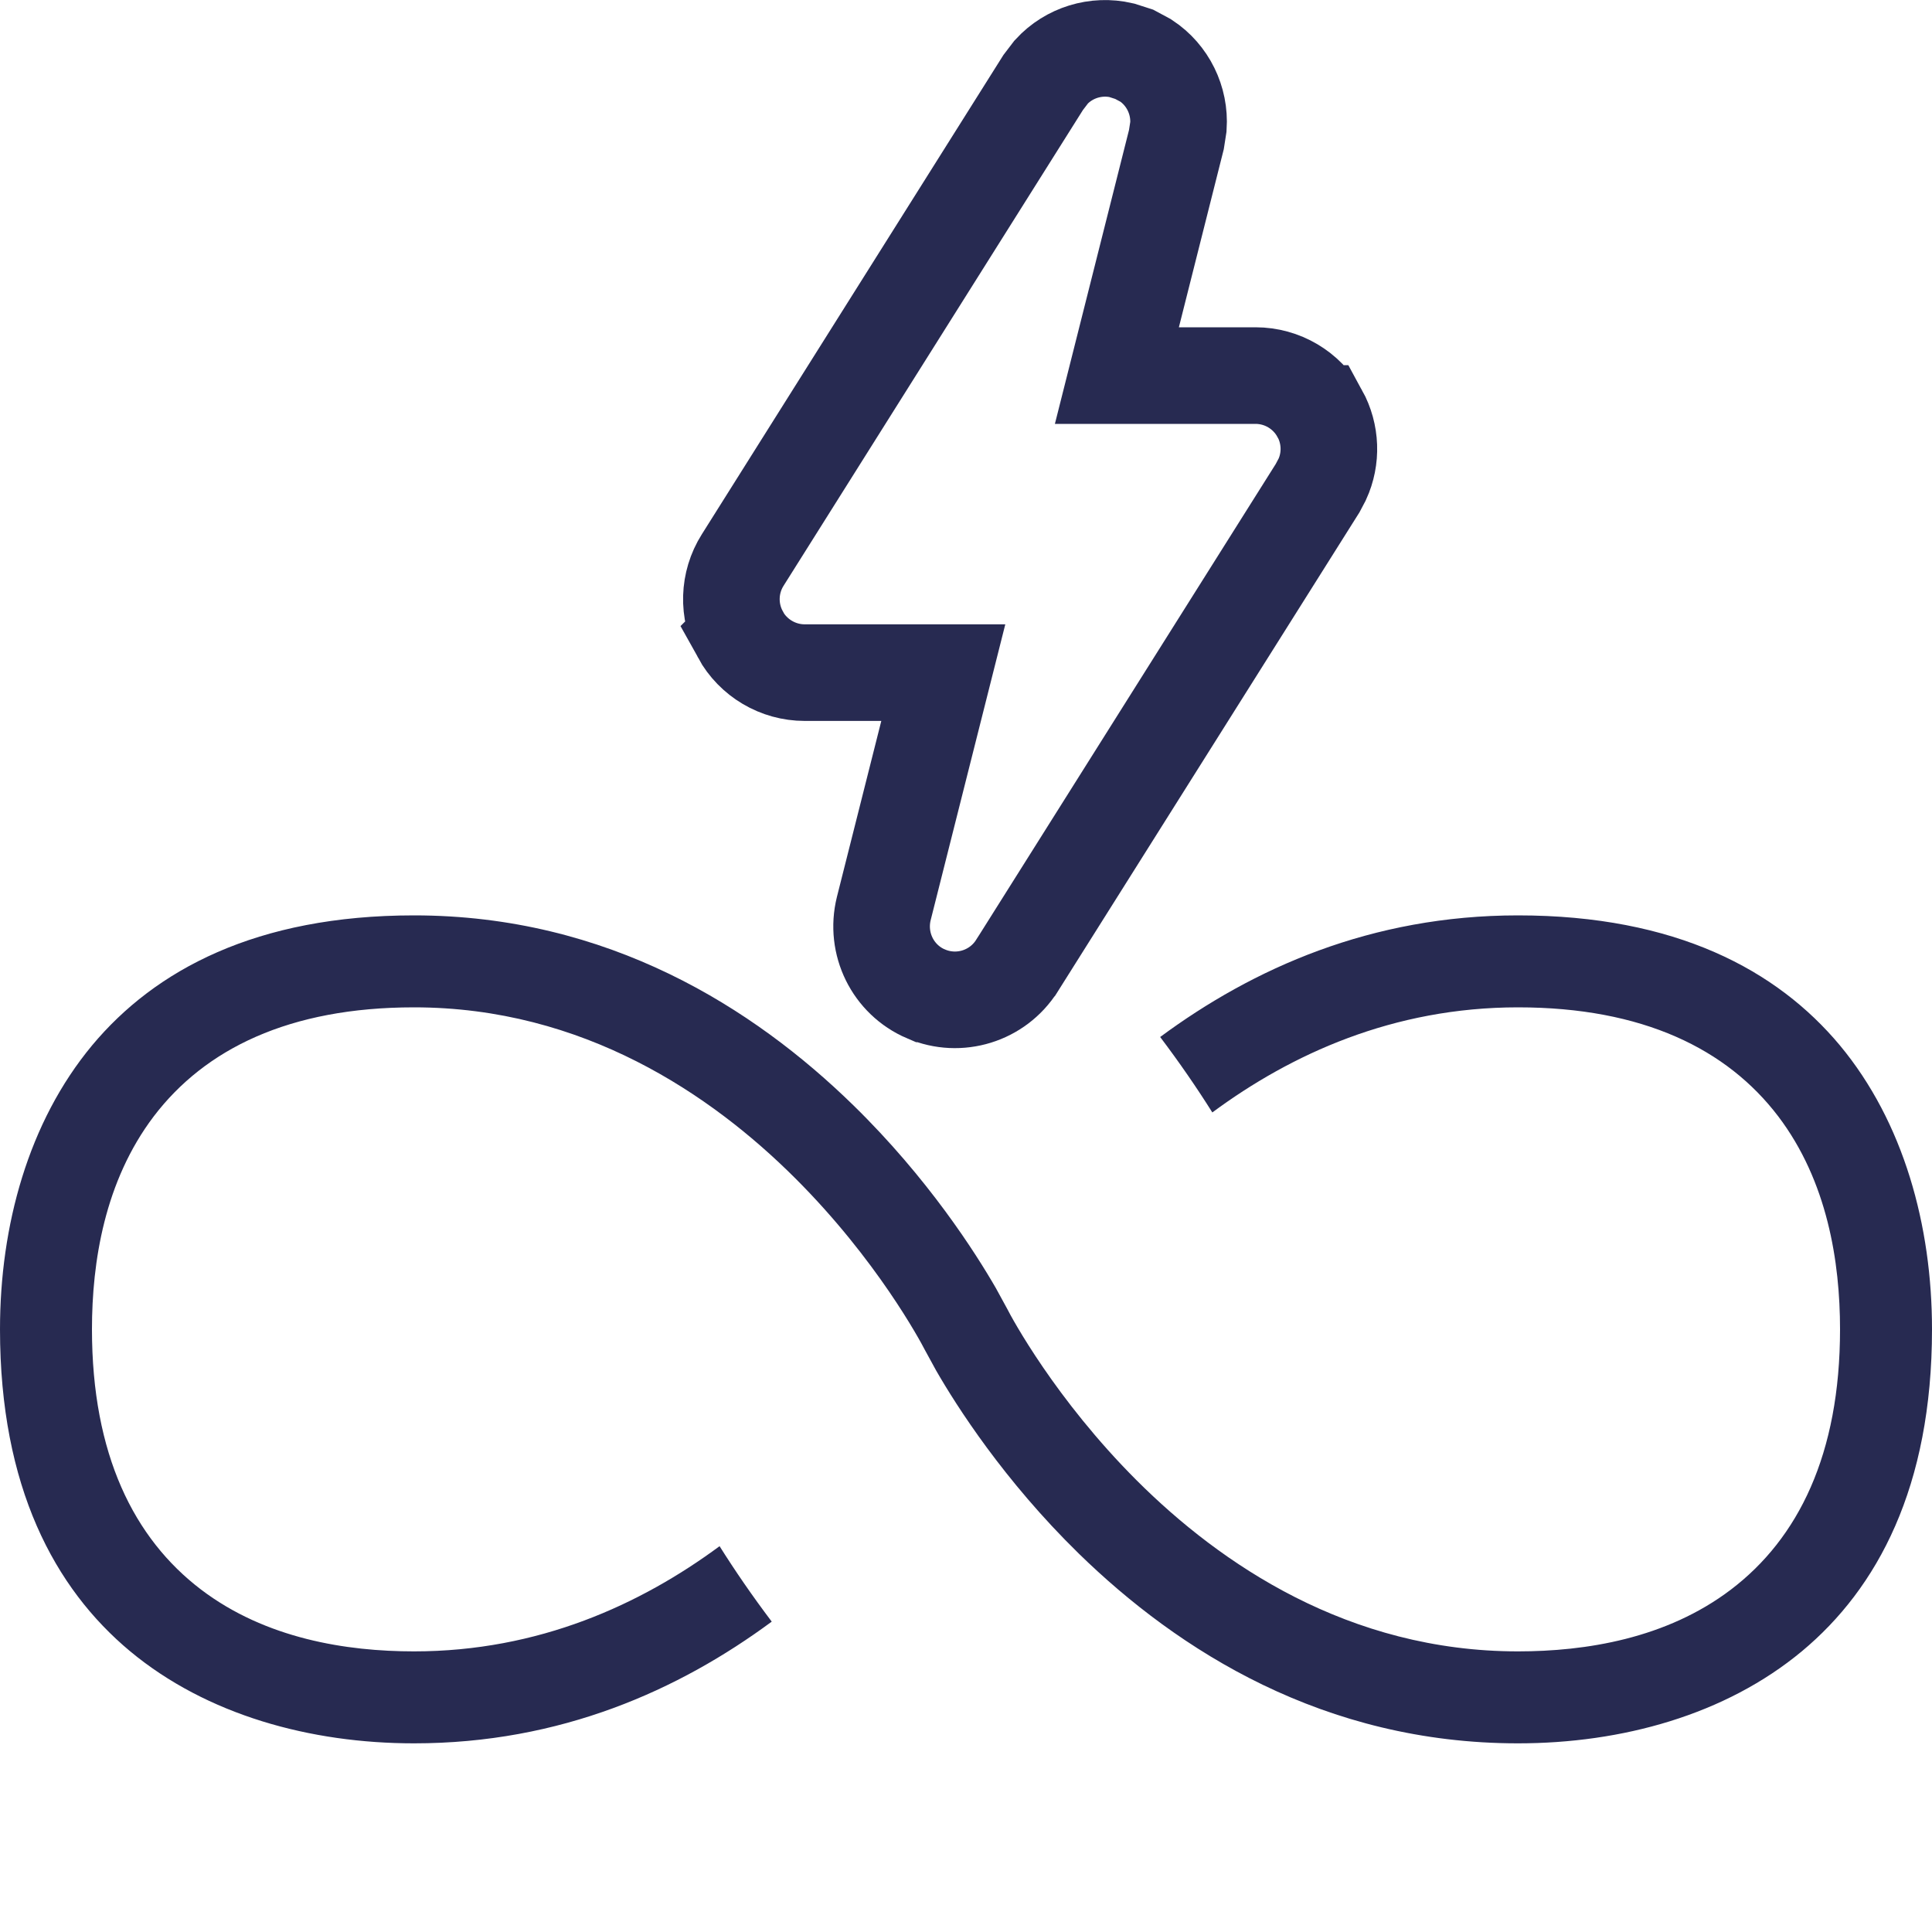 <svg width="20" height="20" viewBox="0 0 20 20" fill="none" xmlns="http://www.w3.org/2000/svg">
<path d="M15.714 9.476C17.347 9.476 18.396 10.042 19.046 10.821C19.707 11.616 20 12.689 20 13.761C20 15.395 19.434 16.443 18.654 17.093C17.859 17.754 16.787 18.047 15.714 18.047C13.705 18.047 12.198 17.088 11.166 16.081C10.391 15.323 9.901 14.553 9.691 14.188L9.574 13.974C9.529 13.886 9.076 13.039 8.232 12.197C7.365 11.332 6.039 10.428 4.286 10.428C2.991 10.428 2.121 10.861 1.592 11.556C1.083 12.227 0.952 13.063 0.952 13.761C0.952 15.056 1.386 15.926 2.081 16.455C2.751 16.964 3.587 17.095 4.286 17.095C5.578 17.095 6.634 16.608 7.449 16.006C7.608 16.259 7.788 16.521 7.989 16.787C7.029 17.496 5.804 18.047 4.286 18.047C3.213 18.047 2.141 17.754 1.346 17.093C0.566 16.443 1.6783e-06 15.394 0 13.761C8.2507e-08 12.689 0.293 11.616 0.954 10.821C1.604 10.042 2.653 9.476 4.286 9.476C6.295 9.476 7.802 10.434 8.834 11.442C9.609 12.199 10.099 12.97 10.309 13.334L10.426 13.548C10.47 13.636 10.924 14.483 11.768 15.326C12.635 16.191 13.961 17.095 15.714 17.095C16.413 17.095 17.249 16.964 17.919 16.455C18.615 15.926 19.048 15.056 19.048 13.761C19.048 13.063 18.917 12.227 18.408 11.556C17.879 10.861 17.009 10.428 15.714 10.428C14.422 10.428 13.365 10.913 12.55 11.516C12.391 11.263 12.211 11.001 12.01 10.735C12.97 10.025 14.196 9.476 15.714 9.476Z" fill="#272A51"/>
<path d="M11.61 0.52L11.741 0.562L11.862 0.627C12.089 0.777 12.217 1.039 12.199 1.31L12.178 1.445L11.562 3.888H12.997C13.273 3.888 13.527 4.038 13.661 4.28H13.662C13.779 4.493 13.787 4.746 13.688 4.962L13.64 5.053L10.528 9.996L10.527 9.997C10.327 10.313 9.928 10.435 9.587 10.289H9.586C9.242 10.142 9.059 9.767 9.149 9.405L9.765 6.963H8.33C8.054 6.963 7.798 6.812 7.664 6.569L7.665 6.568C7.532 6.326 7.541 6.031 7.688 5.798H7.688L10.799 0.854V0.854L10.883 0.744C11.067 0.544 11.346 0.459 11.61 0.52Z" stroke="#272A51"/>
</svg>
